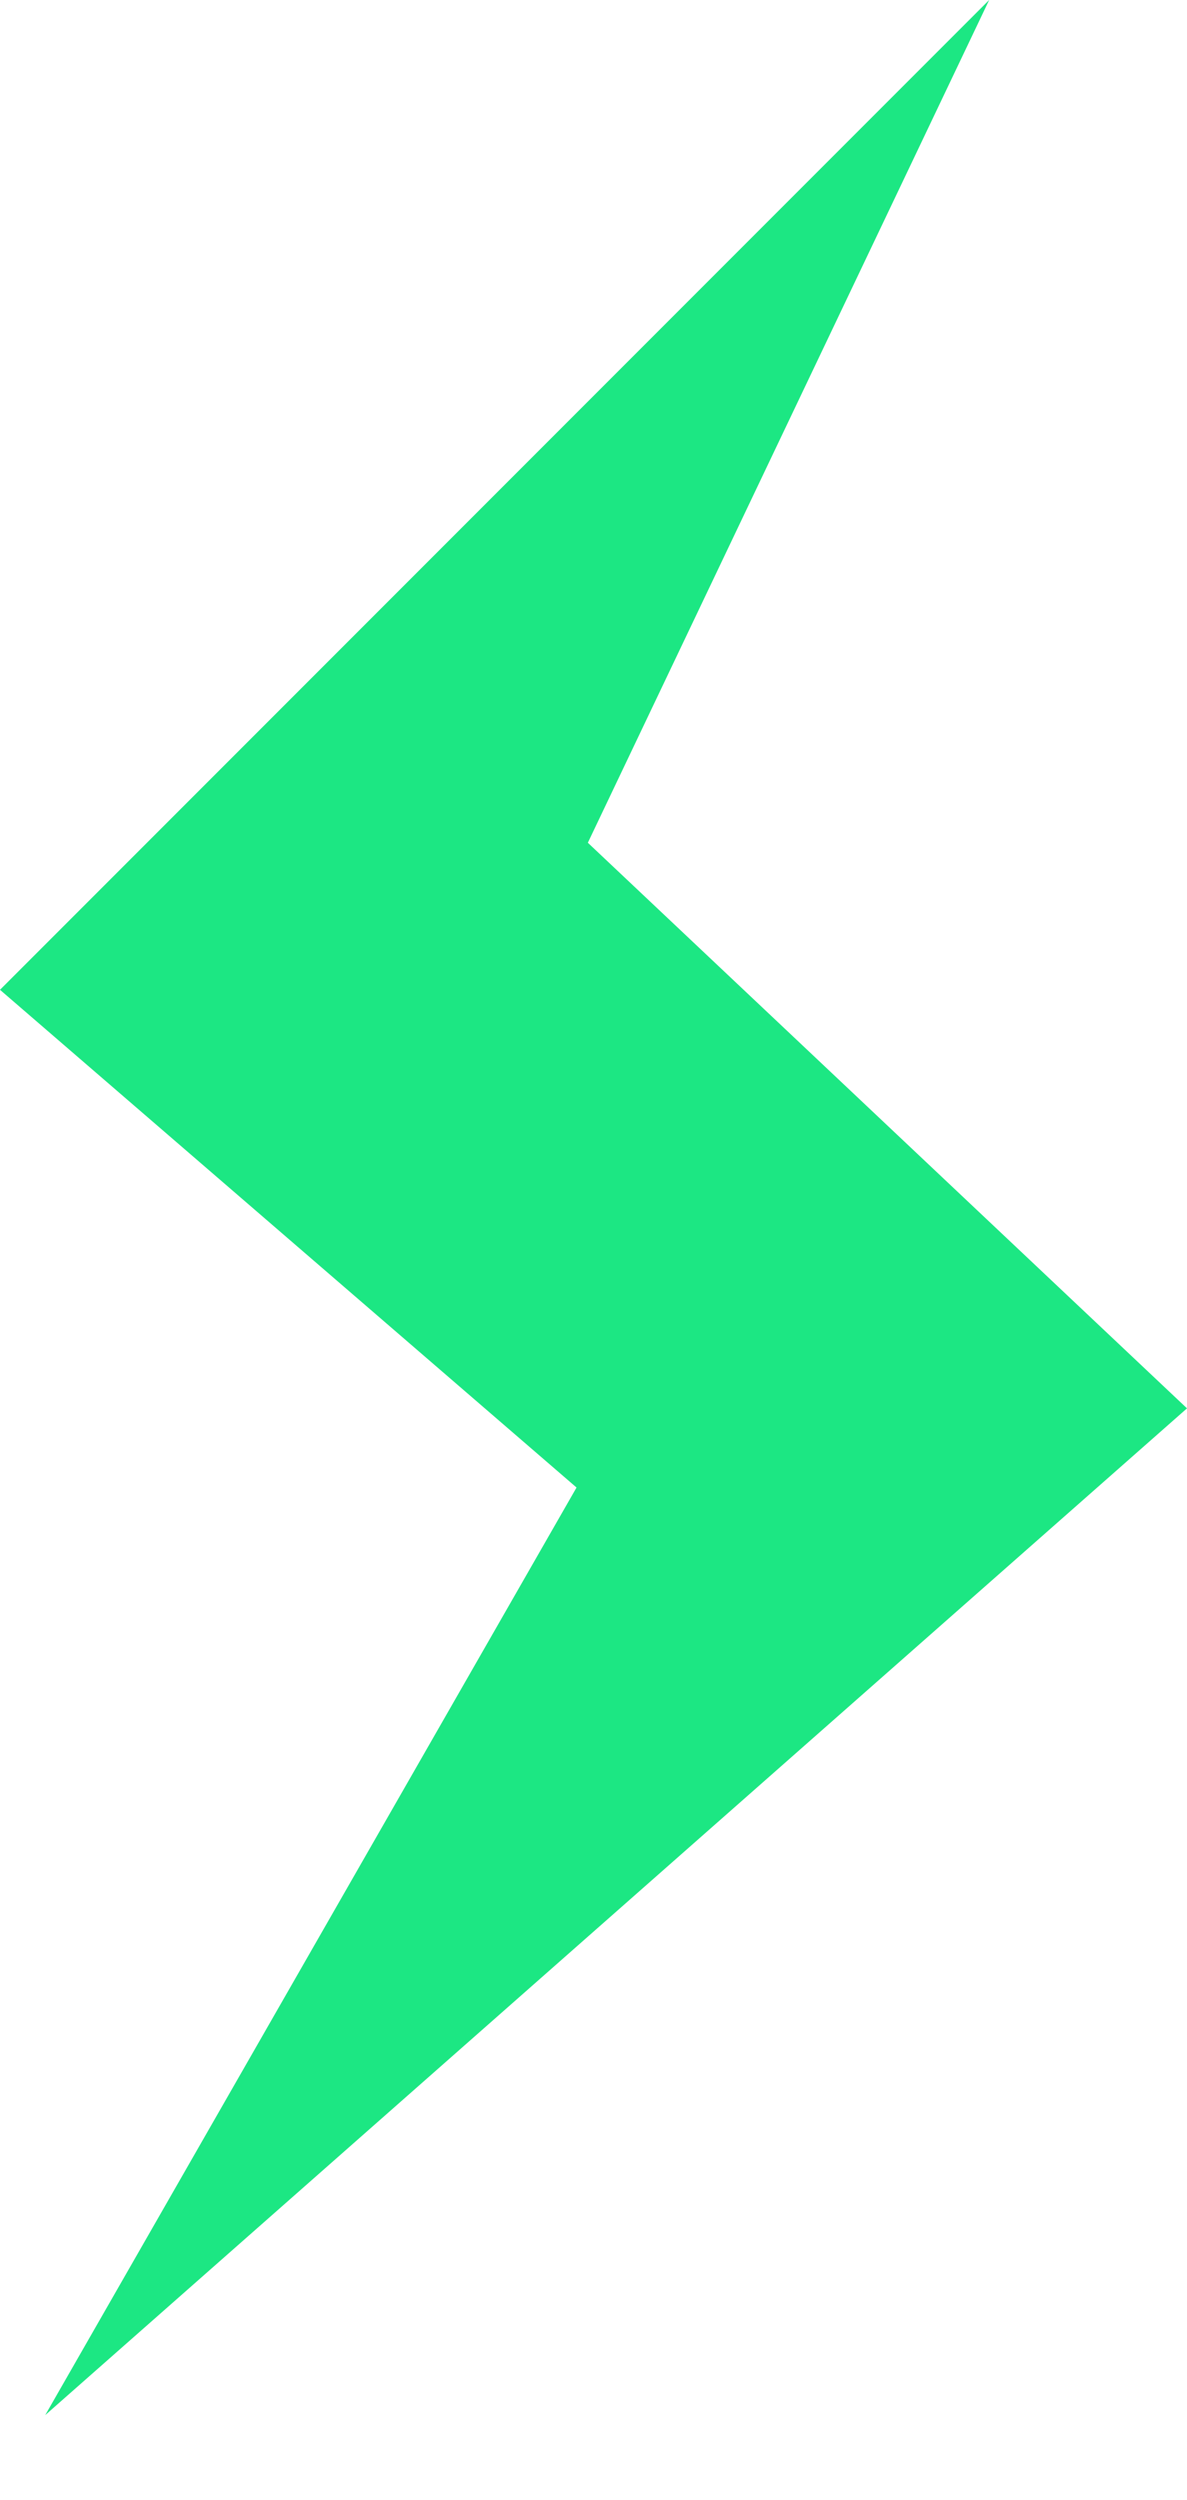 <?xml version="1.0" encoding="UTF-8"?>
<svg id="Layer_1" xmlns="http://www.w3.org/2000/svg" version="1.1" viewBox="0 0 105 221">
  <!-- Generator: Adobe Illustrator 29.2.1, SVG Export Plug-In . SVG Version: 2.1.0 Build 116)  -->
  <defs>
    <style>
      .st0 {
        fill: #1ce783;
      }
    </style>
  </defs>
  <polygon class="st0" points="0 87.5 87.5 0 52 74.5 105 124.5 4 213.5 51 131.5 0 87.5"/>
</svg>
